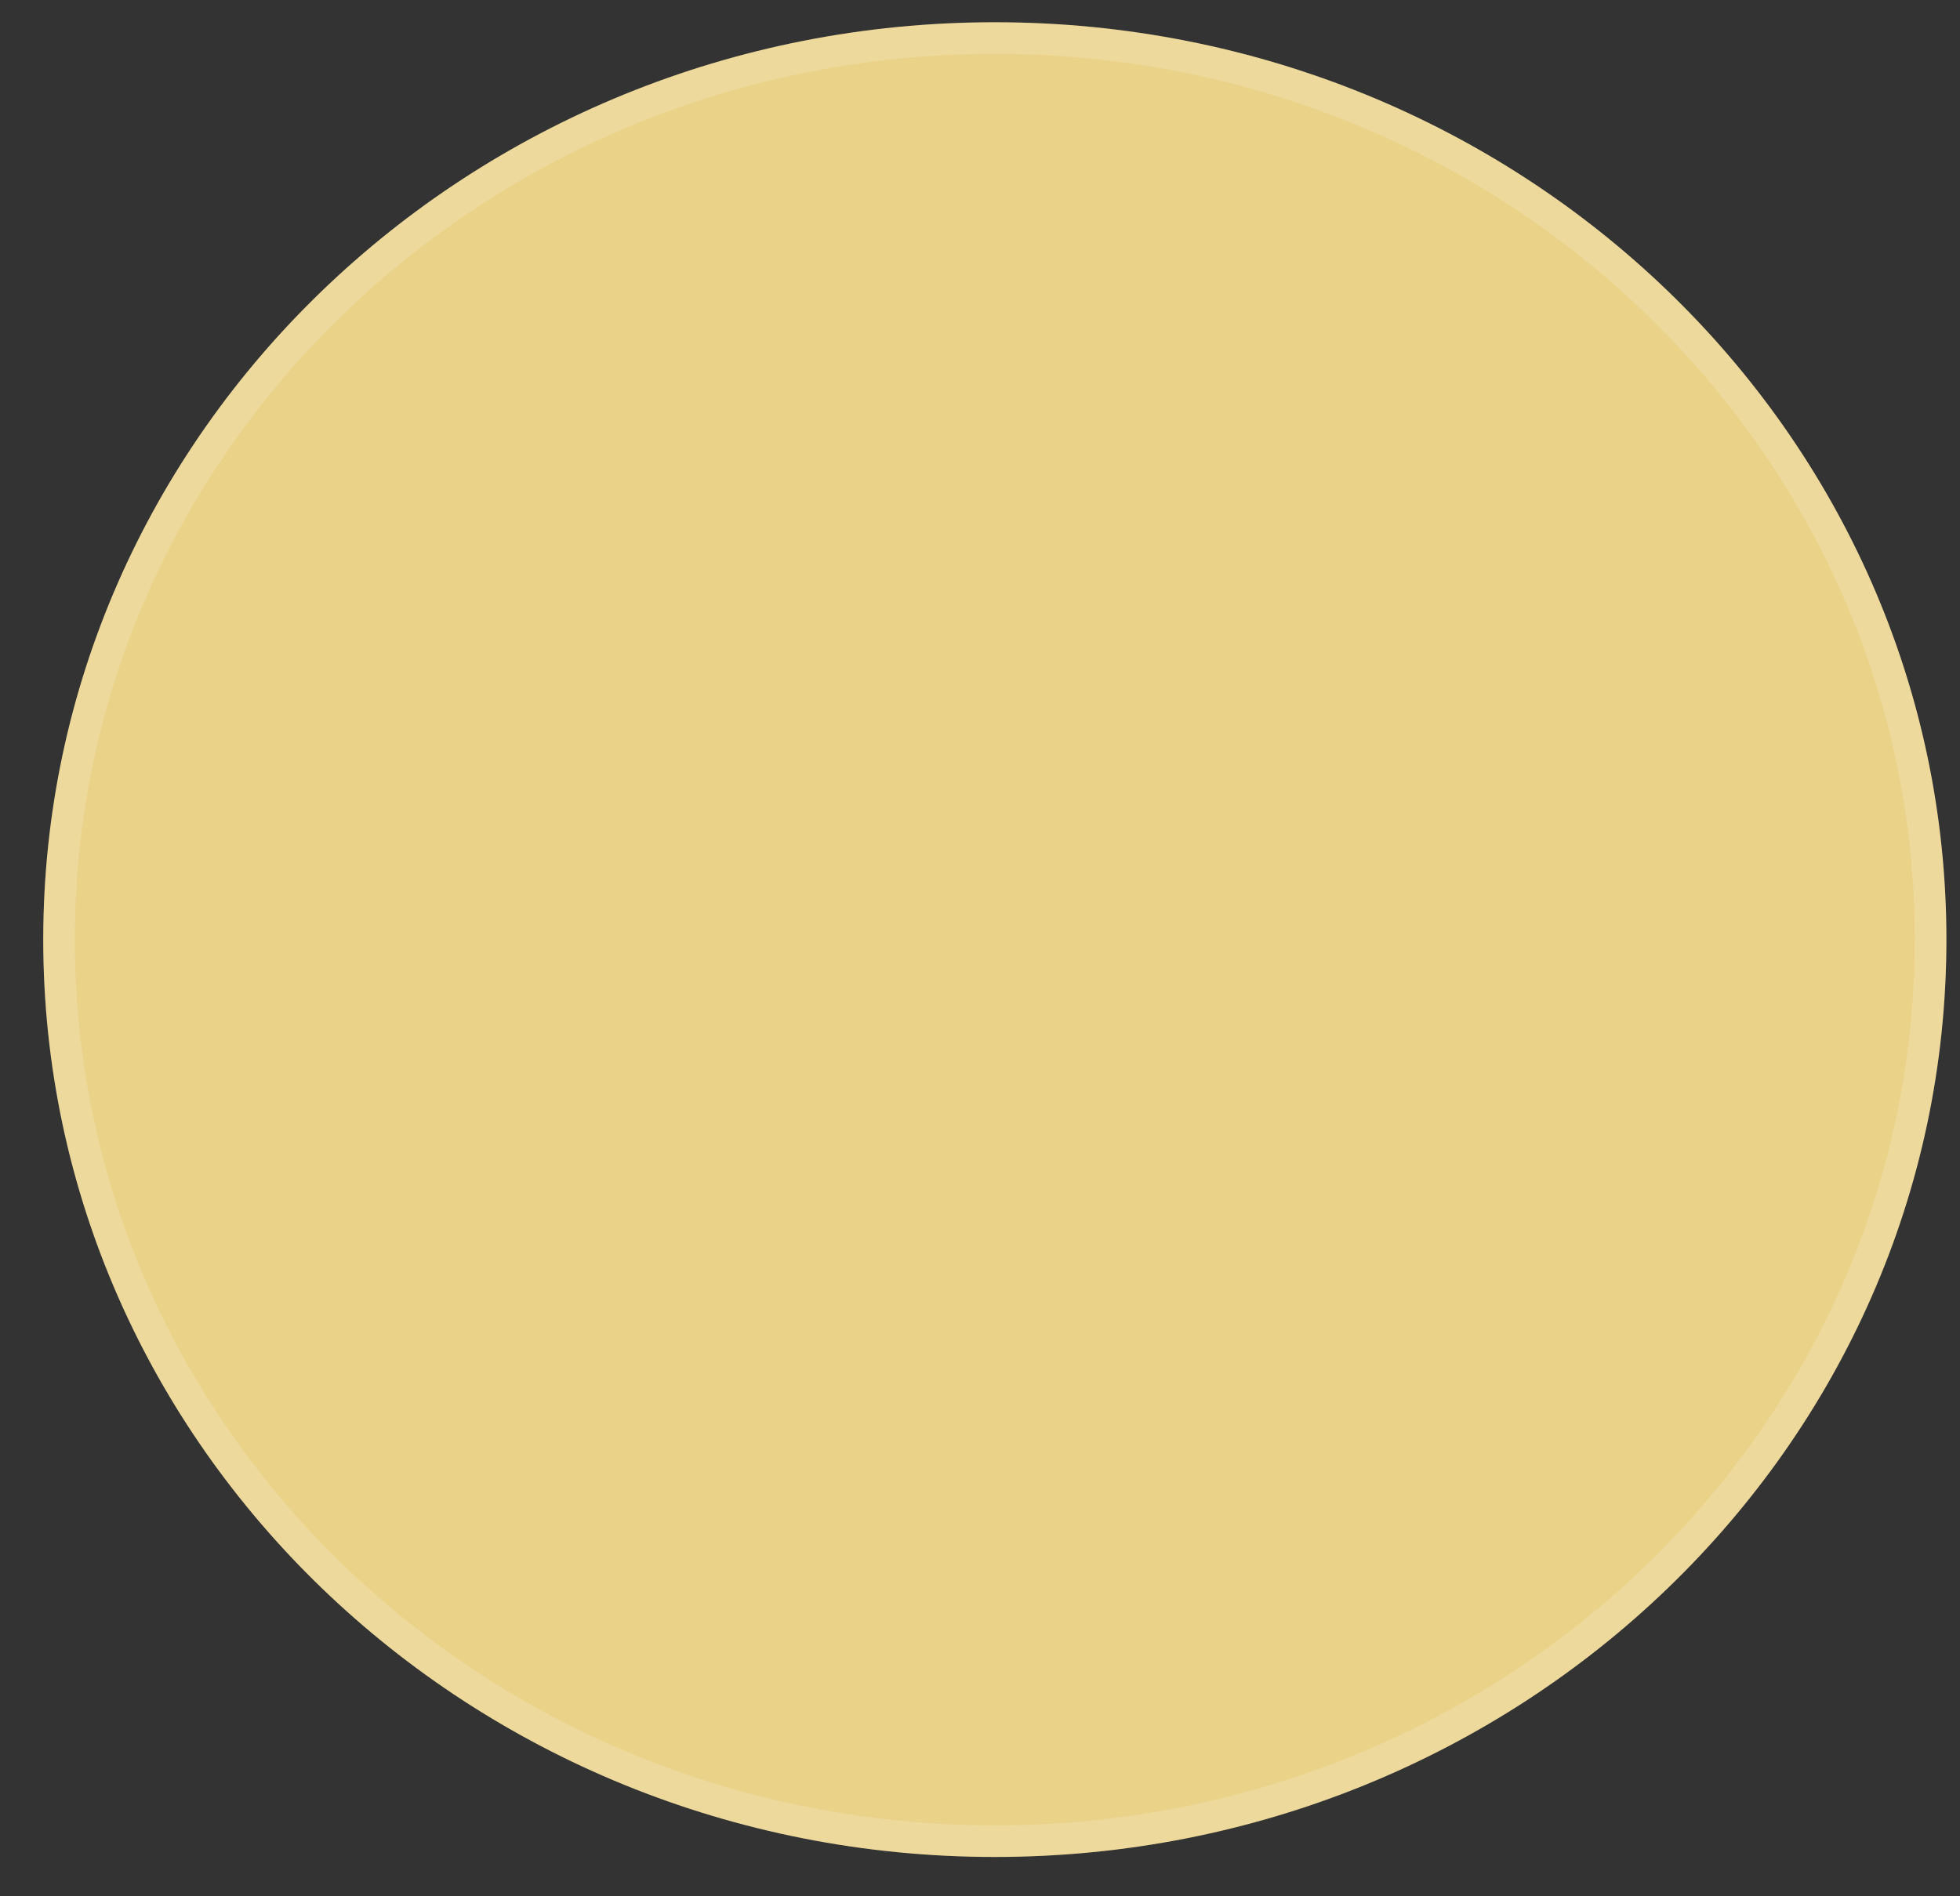<?xml version="1.0" encoding="UTF-8"?> <svg xmlns="http://www.w3.org/2000/svg" width="31" height="30" viewBox="0 0 31 30" fill="none"><rect x="0" y="0" width="31" height="30" fill="#333333" stroke="none"/><path d="M15.734 29.378C24.047 29.378 30.785 22.88 30.785 14.865C30.785 6.849 24.047 0.352 15.734 0.352C7.422 0.352 0.684 6.849 0.684 14.865C0.684 22.88 7.422 29.378 15.734 29.378Z" fill="#EAD289"></path><path d="M30.535 14.865C30.535 22.734 23.917 29.128 15.734 29.128C7.551 29.128 0.934 22.734 0.934 14.865C0.934 6.996 7.551 0.602 15.734 0.602C23.917 0.602 30.535 6.996 30.535 14.865Z" stroke="white" stroke-opacity="0.15" stroke-width="0.5"></path></svg> 